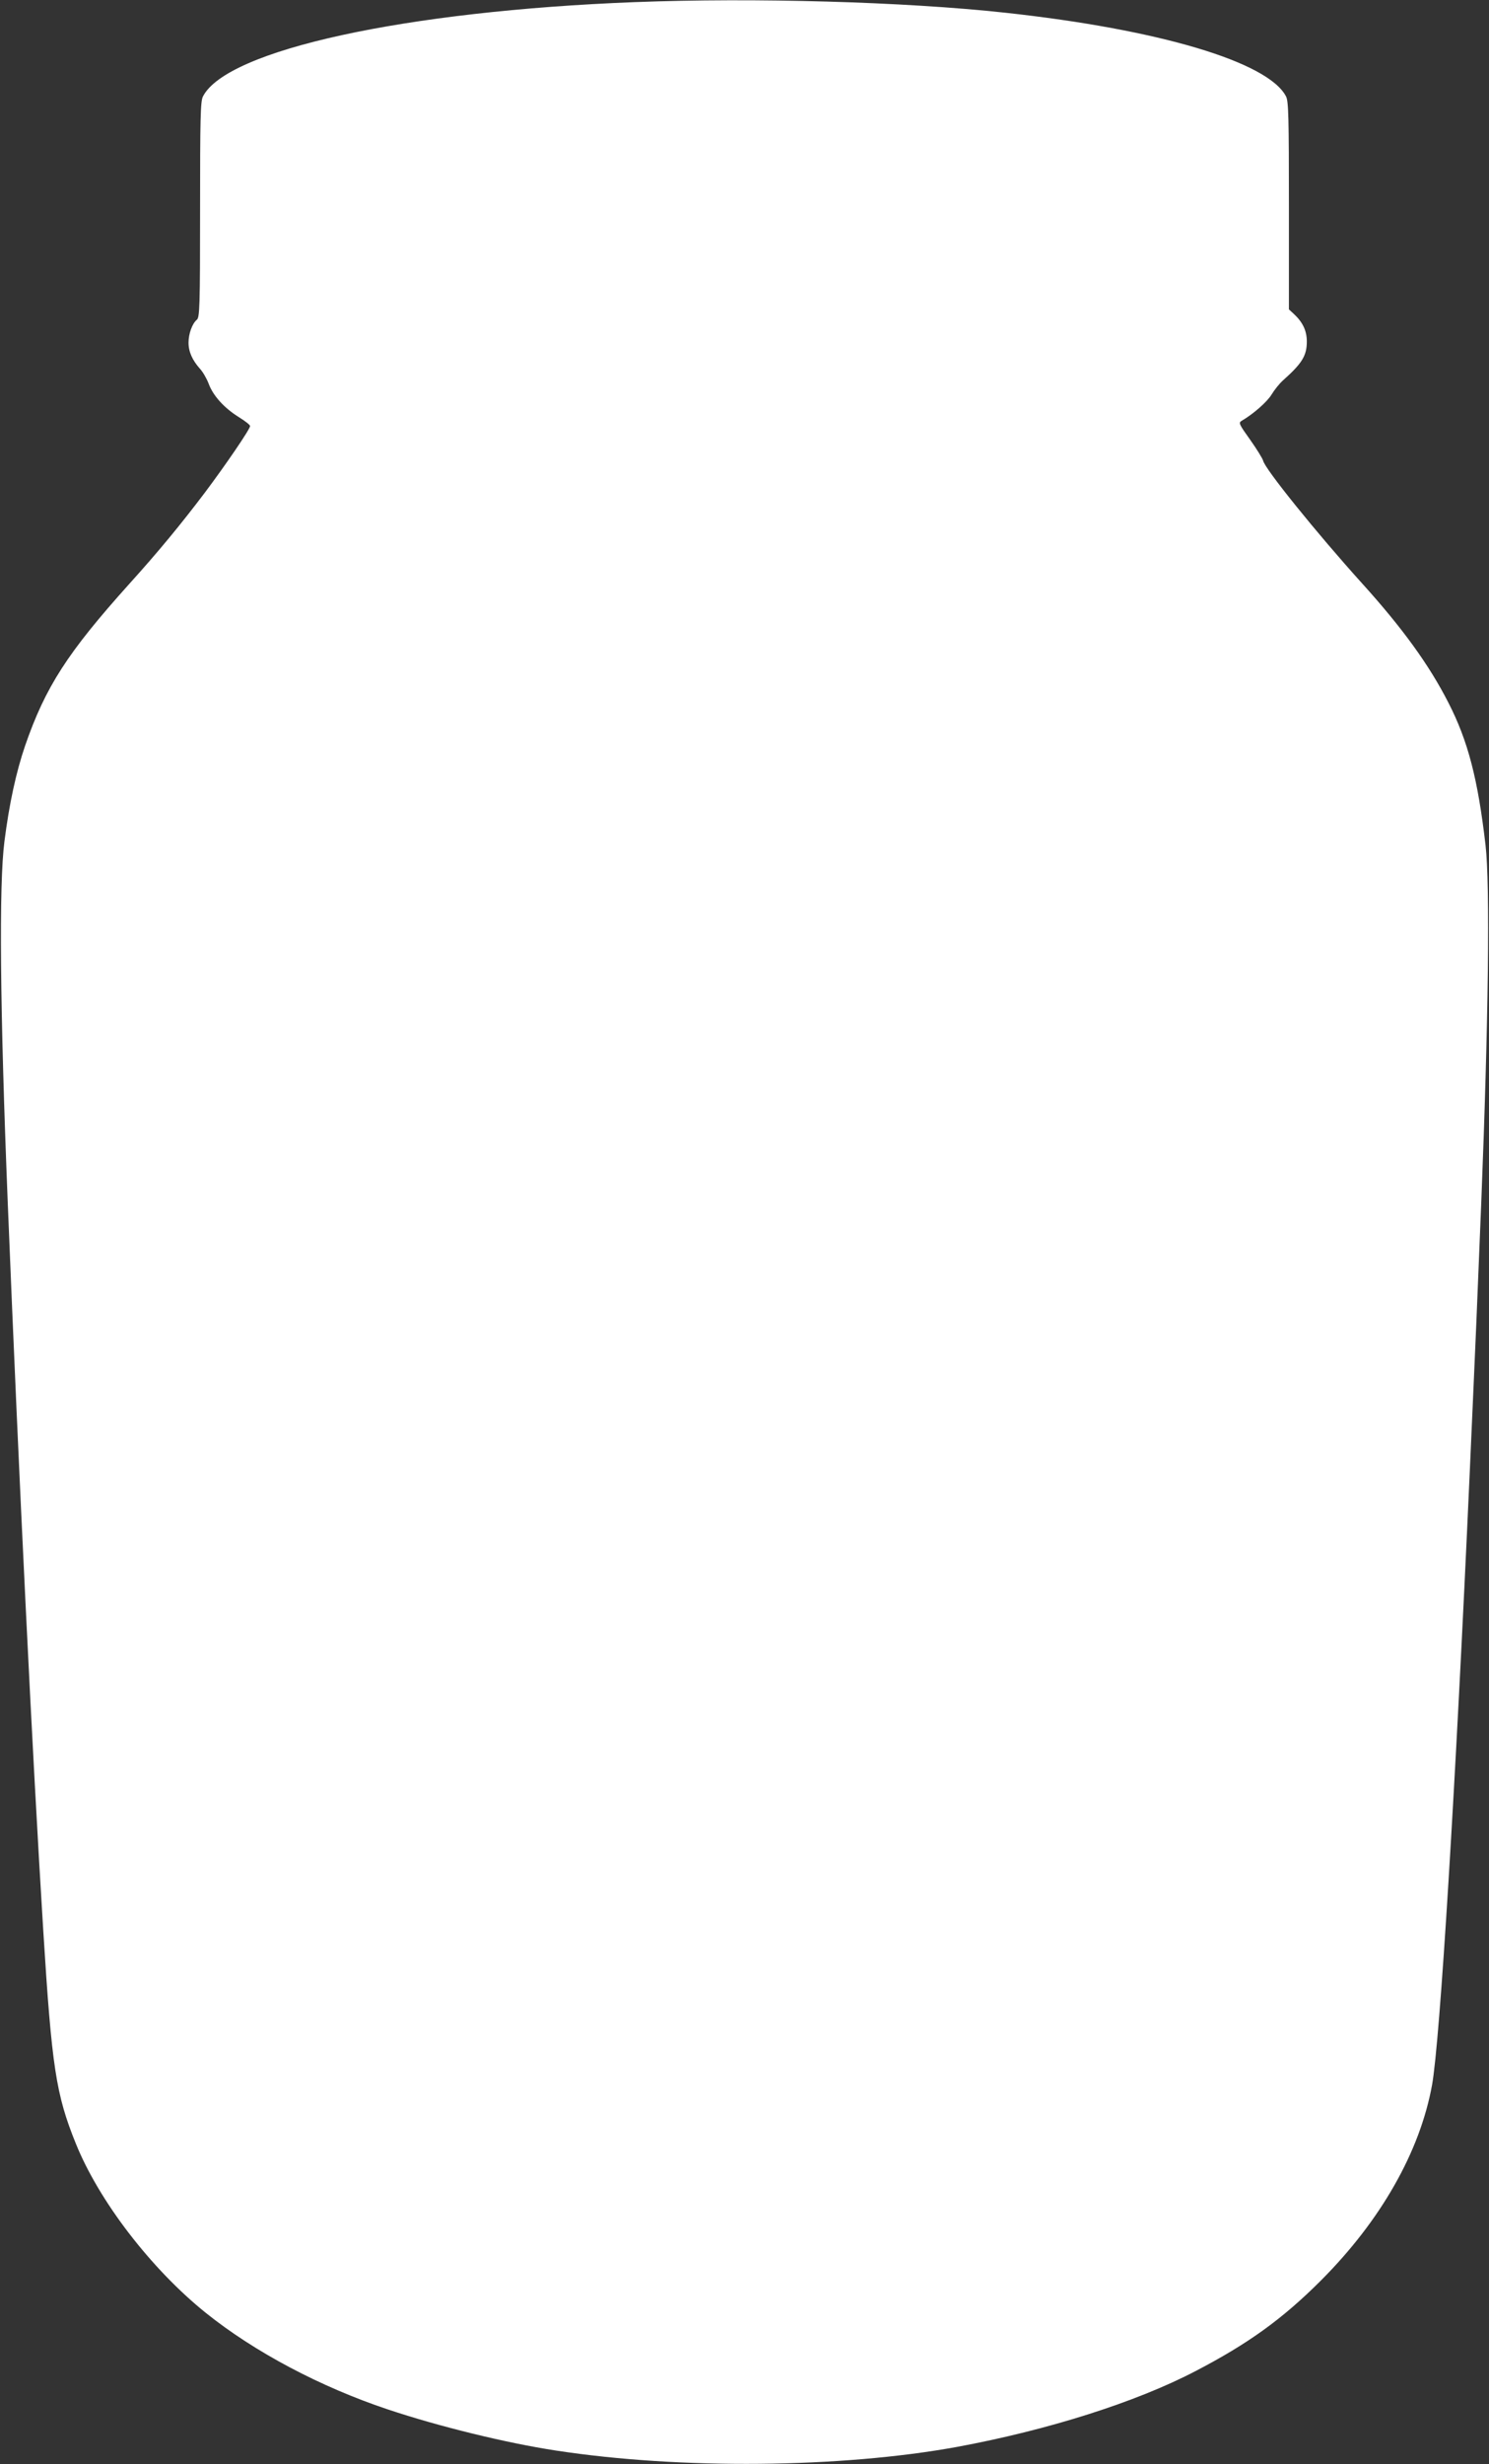 <?xml version="1.0" standalone="no"?>
<!DOCTYPE svg PUBLIC "-//W3C//DTD SVG 20010904//EN"
 "http://www.w3.org/TR/2001/REC-SVG-20010904/DTD/svg10.dtd">
<svg version="1.0" xmlns="http://www.w3.org/2000/svg"
 width="774pt" height="1280pt" viewBox="0 0 774 1280"
 preserveAspectRatio="xMidYMid meet">
<rect x="0" y="0" width="774" height="1280" fill="#333333" stroke="none"/>
<g transform="translate(0,1280) scale(0.1,-0.1)"
fill="#ffffff" stroke="none">
<path d="M3300 12789 c-1192 -46 -2121 -248 -2245 -490 -13 -24 -15 -115 -15
-587 0 -508 -2 -561 -17 -573 -24 -20 -43 -73 -43 -119 0 -47 20 -91 59 -135
15 -16 36 -52 46 -79 23 -62 81 -126 157 -173 32 -20 58 -40 58 -46 0 -16
-125 -199 -236 -347 -121 -160 -241 -306 -392 -473 -321 -357 -436 -535 -542
-842 -46 -135 -82 -299 -107 -496 -29 -224 -23 -872 17 -1869 60 -1485 129
-2892 185 -3790 44 -706 66 -850 169 -1104 120 -298 391 -651 676 -880 253
-203 595 -384 945 -501 266 -89 618 -175 875 -214 646 -99 1482 -91 2085 19
471 87 930 232 1240 394 273 142 451 270 651 470 311 311 515 669 578 1016 41
228 122 1538 196 3185 6 132 15 335 20 450 9 197 16 361 40 955 37 931 46
1641 22 1850 -40 344 -91 541 -193 740 -100 196 -239 388 -449 620 -240 266
-506 596 -514 637 -3 11 -33 60 -67 108 -58 81 -62 89 -45 99 62 36 134 100
156 137 14 23 40 56 59 73 100 89 124 129 124 202 0 56 -21 100 -67 143 l-26
24 0 539 c0 454 -2 543 -15 567 -92 179 -659 348 -1460 435 -524 57 -1304 79
-1925 55z"/>
</g>
</svg>
